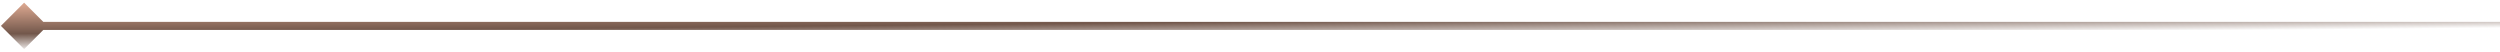 <?xml version="1.0" encoding="UTF-8"?> <svg xmlns="http://www.w3.org/2000/svg" width="622" height="13" viewBox="0 0 622 13" fill="none"><path d="M0.226 6.441L6 12.215L11.774 6.441L6 0.668L0.226 6.441ZM6 7.441H622V5.441H6V7.441Z" fill="url(#paint0_linear_2042_303)"></path><defs><linearGradient id="paint0_linear_2042_303" x1="622.634" y1="6.941" x2="622.52" y2="-4.772" gradientUnits="userSpaceOnUse"><stop stop-color="#72574B" stop-opacity="0"></stop><stop offset="0.389" stop-color="#72574B"></stop><stop offset="1" stop-color="#D8A58E"></stop></linearGradient></defs></svg> 